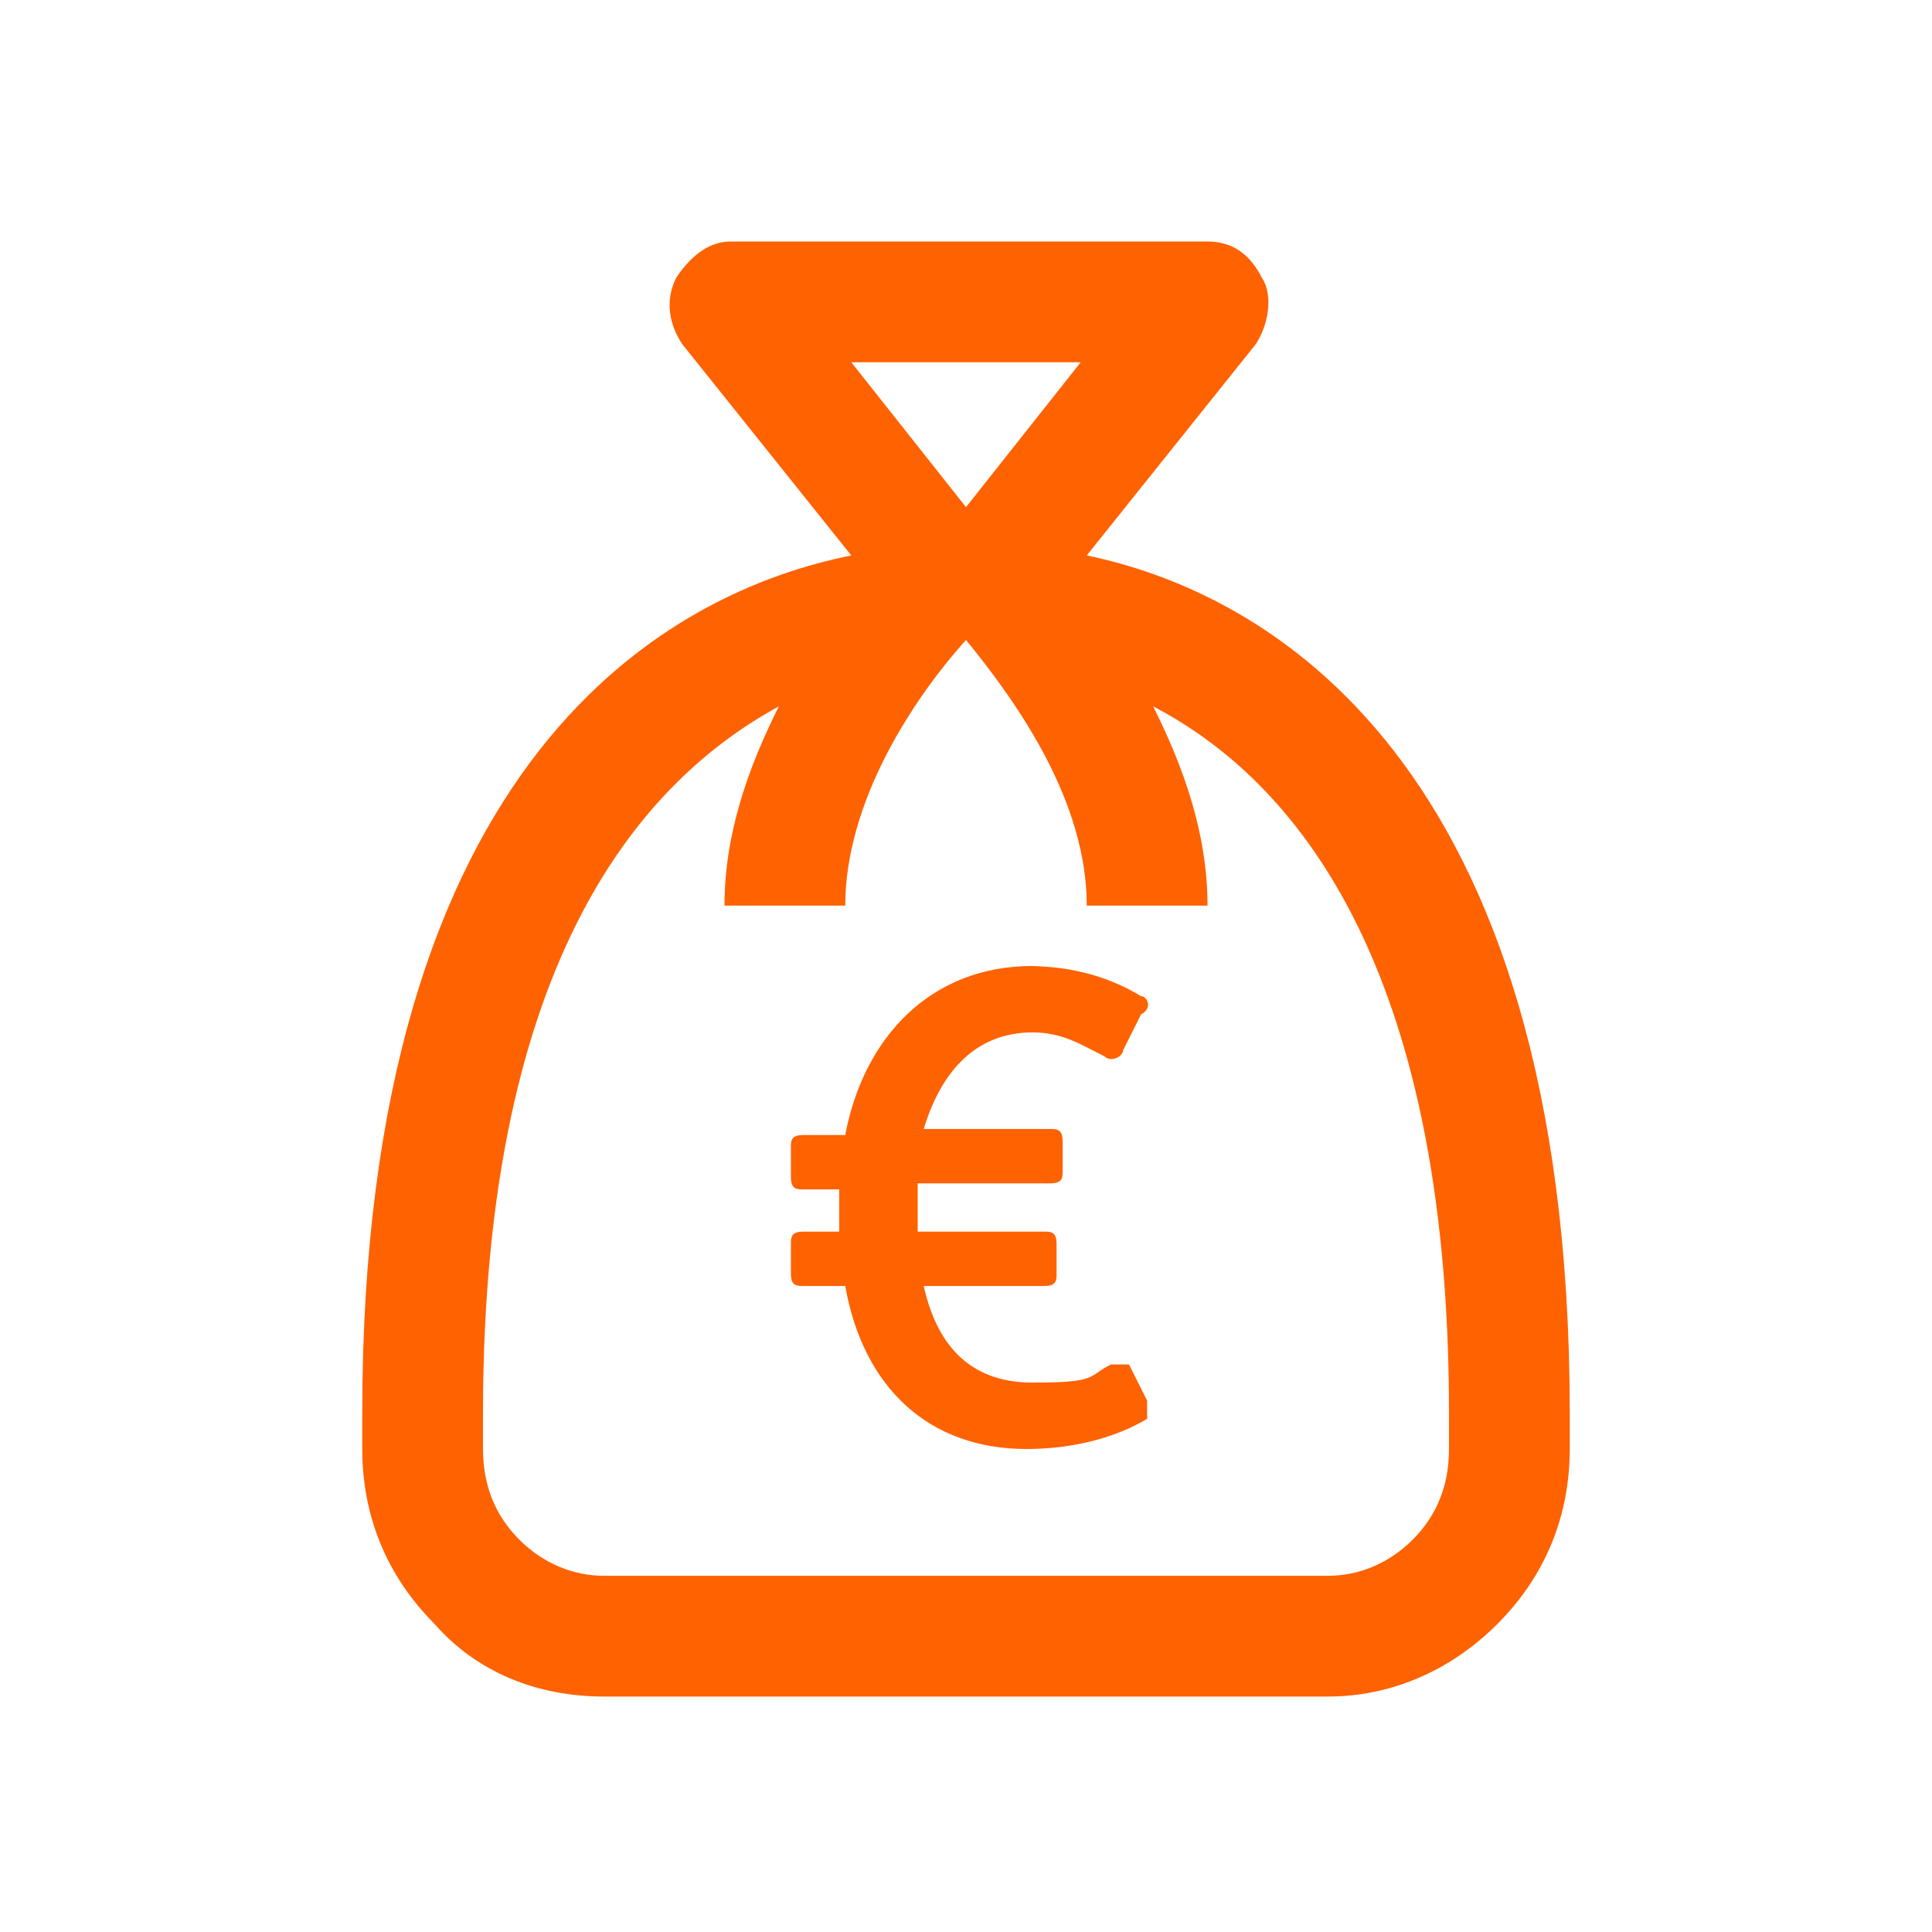 <?xml version="1.0" encoding="UTF-8"?>
<svg id="Layer_1" xmlns="http://www.w3.org/2000/svg" version="1.1" viewBox="0 0 32 32">
  <!-- Generator: Adobe Illustrator 29.2.1, SVG Export Plug-In . SVG Version: 2.1.0 Build 116)  -->
  <defs>
    <style>
      .st0 {
        fill: #ff6200;
      }
    </style>
  </defs>
  <path class="st0" d="M20,4c.4,0,.7.2.9.6.2.3.1.8-.1,1.1h0l-2.8,3.5c2.9.6,8,3.3,8,14.2h0v.6c0,1.1-.4,2.1-1.2,2.9-.8.8-1.8,1.2-2.8,1.2h-12c-1.1,0-2.1-.4-2.8-1.2-.8-.8-1.2-1.8-1.2-2.9h0v-.6c0-10.9,5.1-13.6,8.1-14.2h0l-2.8-3.5c-.2-.3-.3-.7-.1-1.1.2-.3.5-.6.9-.6h8ZM16,10.6c-.9,1-2,2.7-2,4.4h-2c0-1.2.4-2.3.9-3.3-2.2,1.2-4.9,4.1-4.9,11.7h0v.6c0,.6.2,1.1.6,1.5.4.4.9.6,1.4.6h12c.5,0,1-.2,1.4-.6.4-.4.6-.9.6-1.5h0v-.6c0-7.5-2.6-10.5-4.9-11.7.5,1,.9,2.1.9,3.3h-2c0-1.7-1.1-3.3-2-4.4ZM17,16c.8,0,1.4.2,1.9.5.1,0,.2.2,0,.3h0l-.3.6c0,.1-.2.2-.3.1-.4-.2-.7-.4-1.2-.4-.9,0-1.5.6-1.8,1.6h2.1c.1,0,.2,0,.2.2h0v.5c0,.1,0,.2-.2.2h-2.2c0,.1,0,.2,0,.4h0v.4h2.1c.1,0,.2,0,.2.2h0v.5c0,.1,0,.2-.2.2h-2c.2.9.7,1.6,1.8,1.6s.9-.1,1.3-.3c.2,0,.2,0,.3,0h0l.3.6c0,.2,0,.2,0,.3-.5.3-1.2.5-2,.5-1.6,0-2.7-1-3-2.7h-.7c-.1,0-.2,0-.2-.2h0v-.5c0-.1,0-.2.2-.2h.6v-.3c0-.1,0-.3,0-.4h-.6c-.1,0-.2,0-.2-.2h0v-.5c0-.1,0-.2.2-.2h.7c.3-1.6,1.4-2.8,3.1-2.8ZM17.9,6h-3.8l1.9,2.4,1.9-2.4Z"/>
</svg>